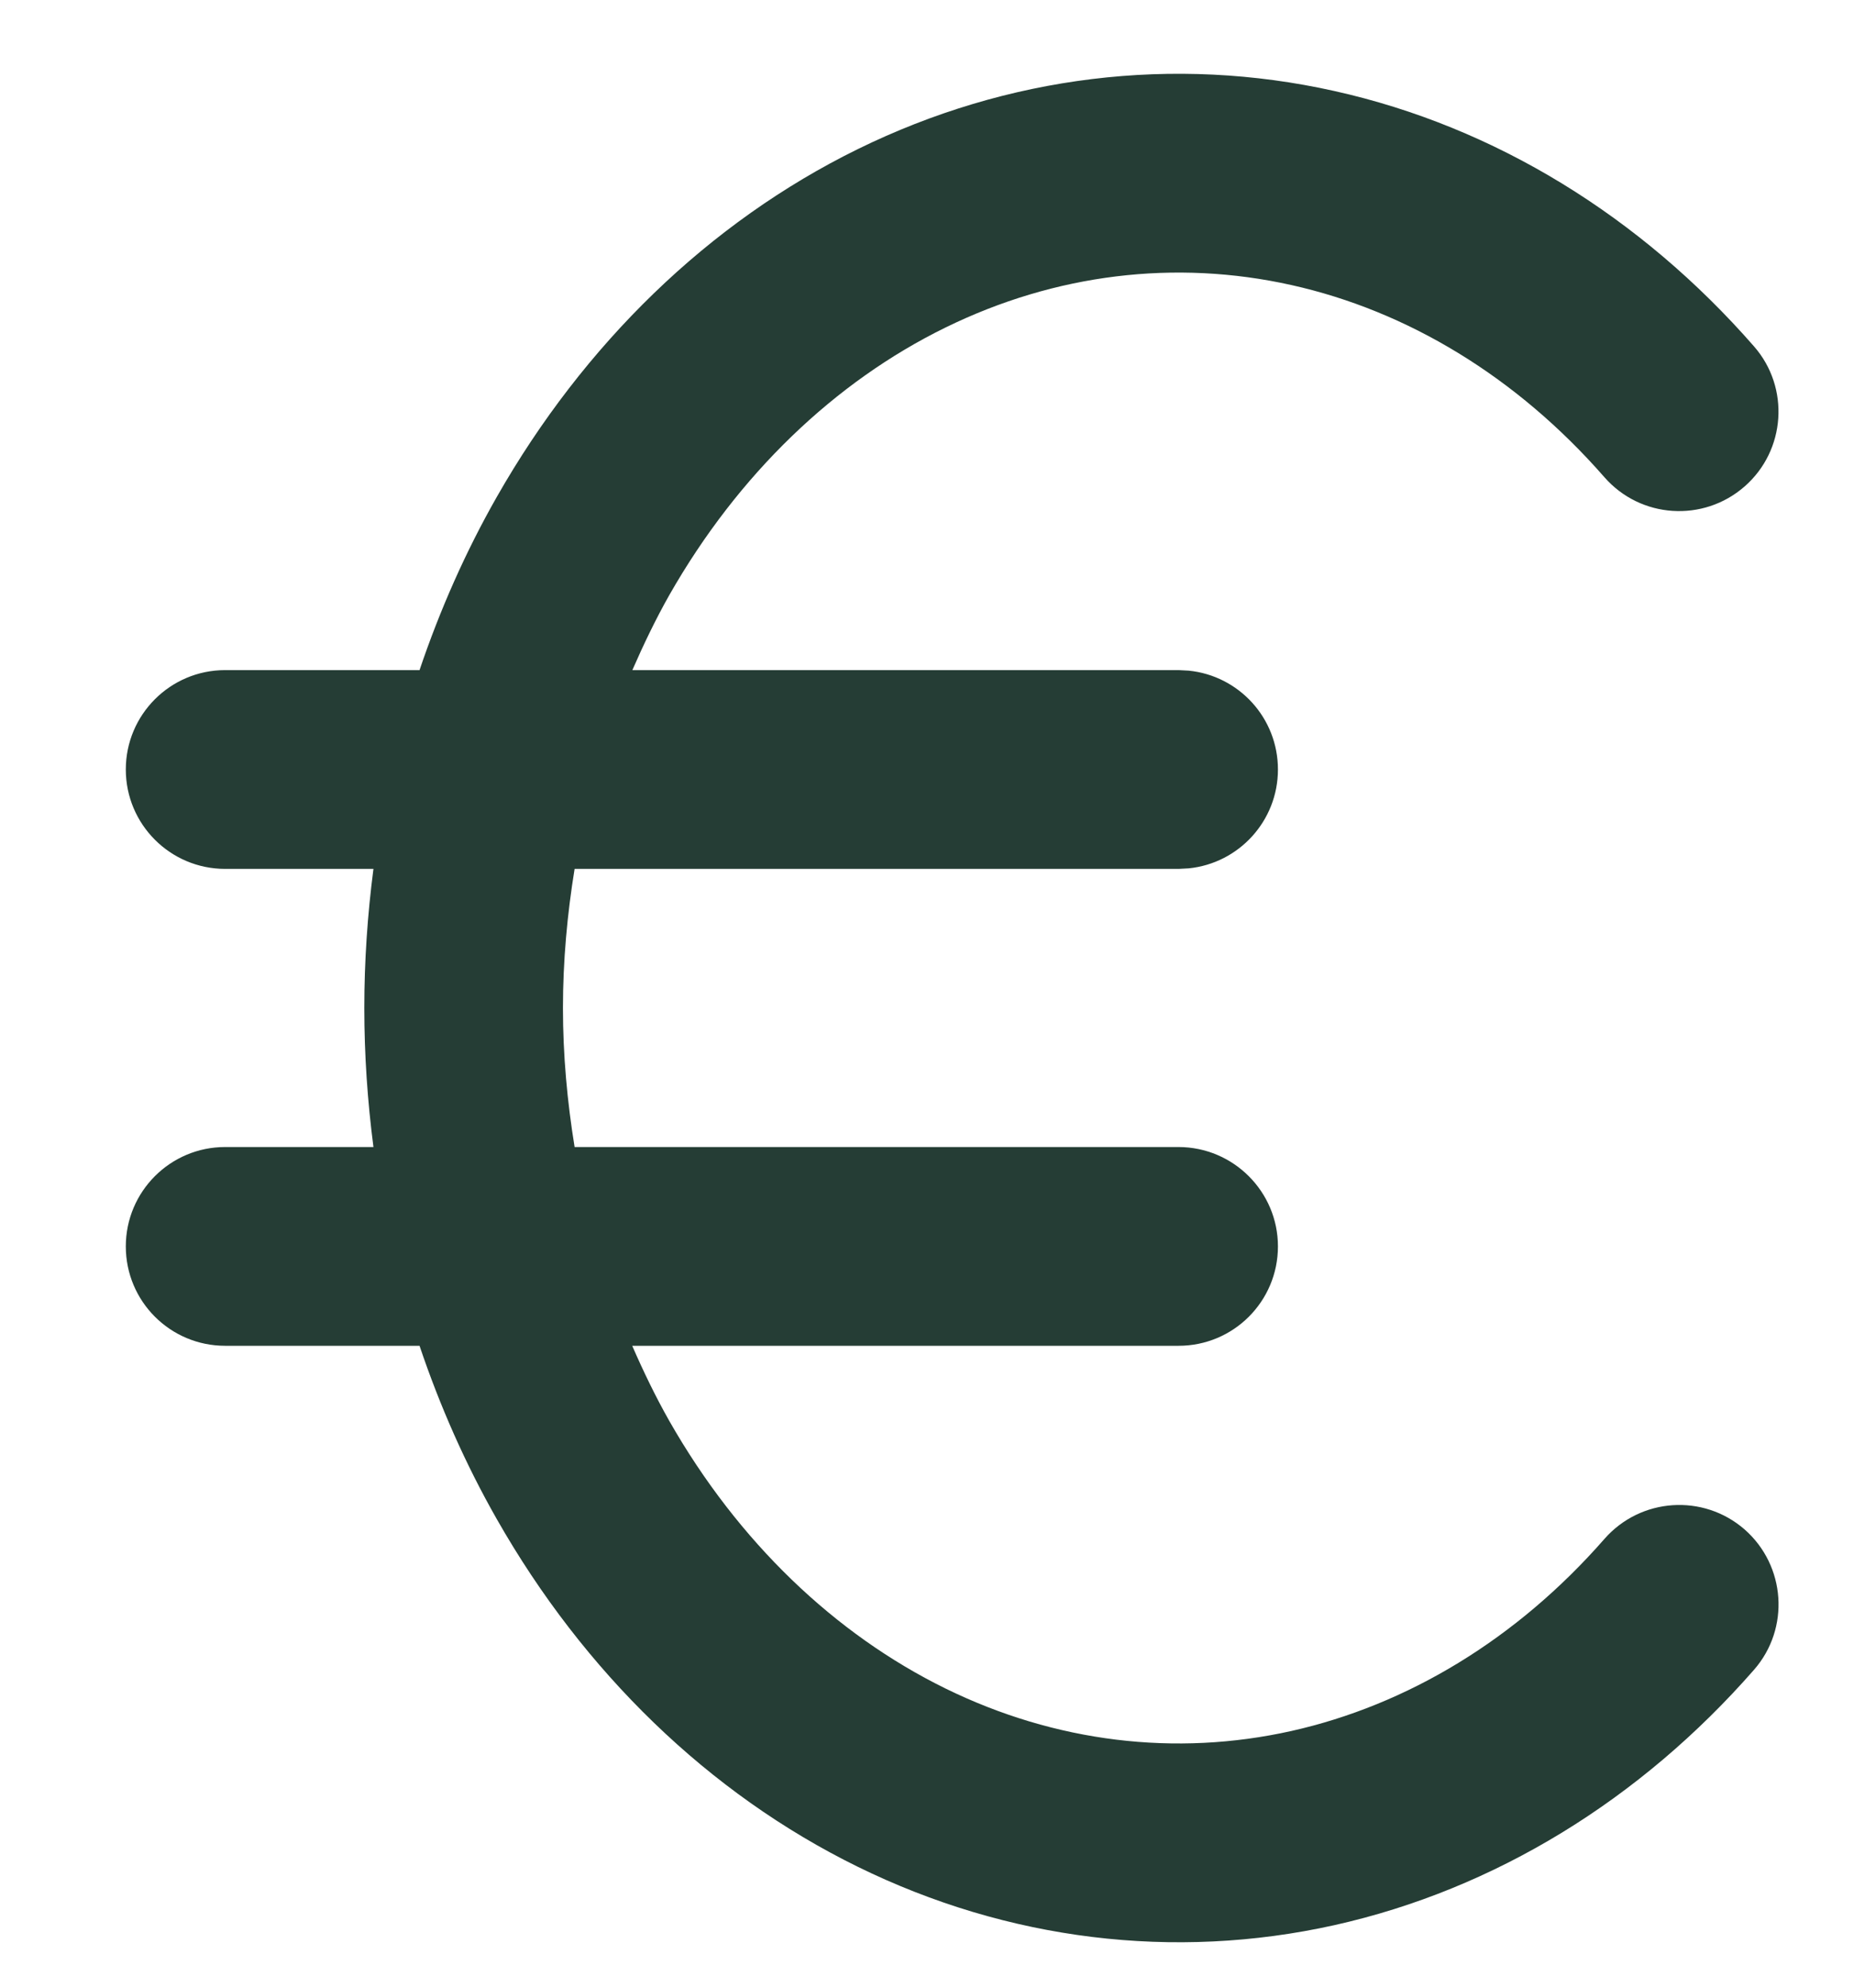 <svg width="14" height="15" viewBox="0 0 14 15" fill="none" xmlns="http://www.w3.org/2000/svg">
<path d="M6.478 1.125C7.608 0.571 8.863 0.416 10.077 0.687C11.29 0.957 12.389 1.635 13.245 2.614C13.517 2.925 13.485 3.399 13.174 3.671C12.862 3.944 12.388 3.913 12.115 3.601C11.452 2.843 10.627 2.346 9.751 2.151C8.876 1.956 7.97 2.065 7.139 2.472C6.306 2.88 5.575 3.577 5.054 4.491C4.951 4.673 4.86 4.863 4.775 5.057H8.9L8.976 5.061C9.355 5.099 9.65 5.418 9.65 5.807C9.65 6.195 9.355 6.515 8.976 6.553L8.9 6.557H4.339C4.283 6.901 4.251 7.252 4.251 7.607C4.251 7.961 4.283 8.312 4.339 8.656H8.9C9.314 8.657 9.65 8.993 9.65 9.406C9.65 9.821 9.314 10.156 8.9 10.156H4.774C4.859 10.351 4.951 10.541 5.054 10.723C5.575 11.637 6.306 12.333 7.139 12.742C7.97 13.149 8.876 13.258 9.751 13.063C10.627 12.867 11.452 12.371 12.115 11.614C12.388 11.302 12.862 11.27 13.174 11.542C13.485 11.815 13.518 12.289 13.245 12.601C12.389 13.579 11.29 14.257 10.077 14.528C8.863 14.798 7.608 14.642 6.478 14.088C5.351 13.535 4.408 12.617 3.752 11.465C3.516 11.051 3.322 10.612 3.168 10.156H1.7C1.286 10.156 0.95 9.821 0.95 9.406C0.95 8.992 1.286 8.656 1.7 8.656H2.82C2.775 8.31 2.751 7.959 2.751 7.607C2.751 7.254 2.775 6.903 2.82 6.557H1.7C1.286 6.557 0.95 6.221 0.95 5.807C0.95 5.393 1.286 5.057 1.7 5.057H3.168C3.322 4.602 3.516 4.163 3.752 3.749C4.408 2.598 5.351 1.678 6.478 1.125Z" fill="#253D35"/>
</svg>
